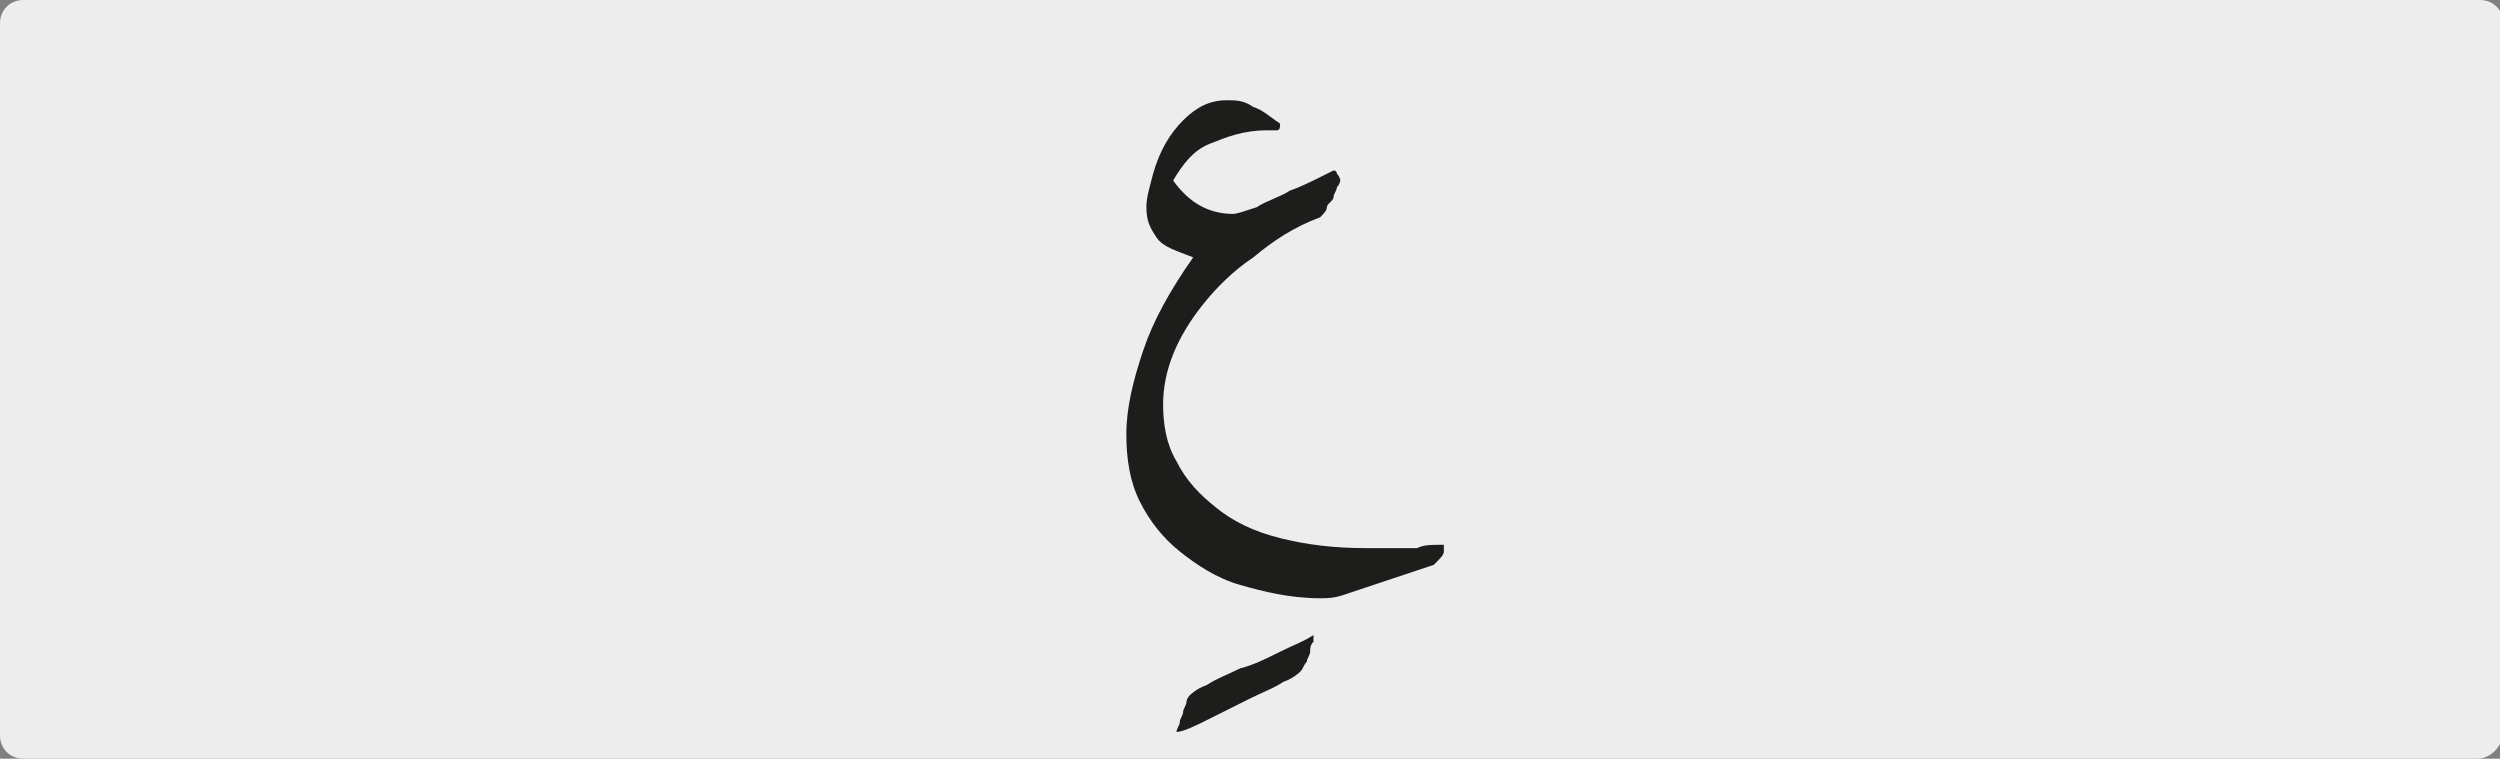<?xml version="1.0" encoding="utf-8"?>
<!-- Generator: Adobe Illustrator 24.1.3, SVG Export Plug-In . SVG Version: 6.00 Build 0)  -->
<svg version="1.1" id="katman_1" xmlns="http://www.w3.org/2000/svg" xmlns:xlink="http://www.w3.org/1999/xlink" x="0px" y="0px"
	 viewBox="0 0 74.8 22.7" style="enable-background:new 0 0 74.8 22.7;" xml:space="preserve">
<rect x="0" y="0" width="74.8" height="22.7" fill="#808080" stroke="none"/>
<style type="text/css">
	.st0{clip-path:url(#SVGID_2_);fill:#EDEDED;}
	.st1{clip-path:url(#SVGID_2_);fill:#1D1D1B;}
</style>
<g>
	<defs>
		<rect id="SVGID_1_" x="0" y="0" width="74.8" height="22.7"/>
	</defs>
	<clipPath id="SVGID_2_">
		<use xlink:href="#SVGID_1_"  style="overflow:visible;"/>
	</clipPath>
	<path class="st0" d="M74.1,22.7H0.7C0.3,22.7,0,22.4,0,22V0.7C0,0.3,0.3,0,0.7,0h73.5c0.4,0,0.7,0.3,0.7,0.7V22
		C74.8,22.4,74.5,22.7,74.1,22.7"/>
	<path class="st1" d="M43.2,16.5c0-0.1,0-0.1,0-0.2c-0.4,0-0.6,0-0.8,0.1c-0.2,0-0.4,0-0.5,0c-0.1,0-0.3,0-0.4,0h-0.6
		c-1,0-1.8-0.1-2.6-0.3c-0.8-0.2-1.4-0.5-1.9-0.9s-0.9-0.8-1.2-1.4c-0.3-0.5-0.4-1.1-0.4-1.7c0-0.5,0.1-1,0.3-1.5
		c0.2-0.5,0.5-1,0.9-1.5s0.9-1,1.5-1.4c0.6-0.5,1.2-0.9,2-1.2c0.1-0.1,0.2-0.2,0.2-0.3s0.2-0.2,0.2-0.3C39.9,5.8,40,5.7,40,5.6
		c0.1-0.1,0.1-0.2,0.1-0.2c0,0,0-0.1-0.1-0.2c0-0.1-0.1-0.1-0.1-0.1c0,0-0.2,0.1-0.4,0.2s-0.6,0.3-0.9,0.4c-0.3,0.2-0.7,0.3-1,0.5
		c-0.3,0.1-0.6,0.2-0.7,0.2c-0.7,0-1.3-0.3-1.8-1c0.3-0.5,0.6-0.9,1.1-1.1s1-0.4,1.7-0.4c0.1,0,0.2,0,0.3,0c0.1,0,0.1-0.1,0.1-0.2
		c-0.3-0.2-0.5-0.4-0.8-0.5C37.2,3,37,3,36.7,3c-0.5,0-0.9,0.2-1.3,0.6s-0.7,0.9-0.9,1.6c-0.1,0.4-0.2,0.7-0.2,1
		c0,0.4,0.1,0.6,0.3,0.9s0.6,0.4,1.1,0.6c-0.7,1-1.2,1.9-1.5,2.8c-0.3,0.9-0.5,1.7-0.5,2.5c0,0.7,0.1,1.4,0.4,2
		c0.3,0.6,0.7,1.1,1.2,1.5c0.5,0.4,1.1,0.8,1.8,1c0.7,0.2,1.5,0.4,2.4,0.4c0.2,0,0.4,0,0.7-0.1c0.3-0.1,0.6-0.2,0.9-0.3
		s0.6-0.2,0.9-0.3c0.3-0.1,0.6-0.2,0.9-0.3C43.1,16.7,43.2,16.6,43.2,16.5 M36.2,21.5c0.4-0.2,0.8-0.4,1.2-0.6
		c0.4-0.2,0.7-0.3,1-0.5c0.3-0.1,0.5-0.3,0.5-0.3c0.1-0.1,0.1-0.2,0.2-0.3c0-0.1,0.1-0.2,0.1-0.3c0-0.1,0-0.2,0.1-0.3
		c0-0.1,0-0.2,0-0.2c-0.3,0.2-0.6,0.3-1,0.5c-0.4,0.2-0.8,0.4-1.2,0.5c-0.4,0.2-0.7,0.3-1,0.5c-0.3,0.1-0.5,0.3-0.5,0.3
		c0,0-0.1,0.1-0.1,0.2c0,0.1-0.1,0.2-0.1,0.3c0,0.1-0.1,0.2-0.1,0.3c0,0.1-0.1,0.2-0.1,0.3C35.4,21.9,35.8,21.7,36.2,21.5"/>
</g>
</svg>
